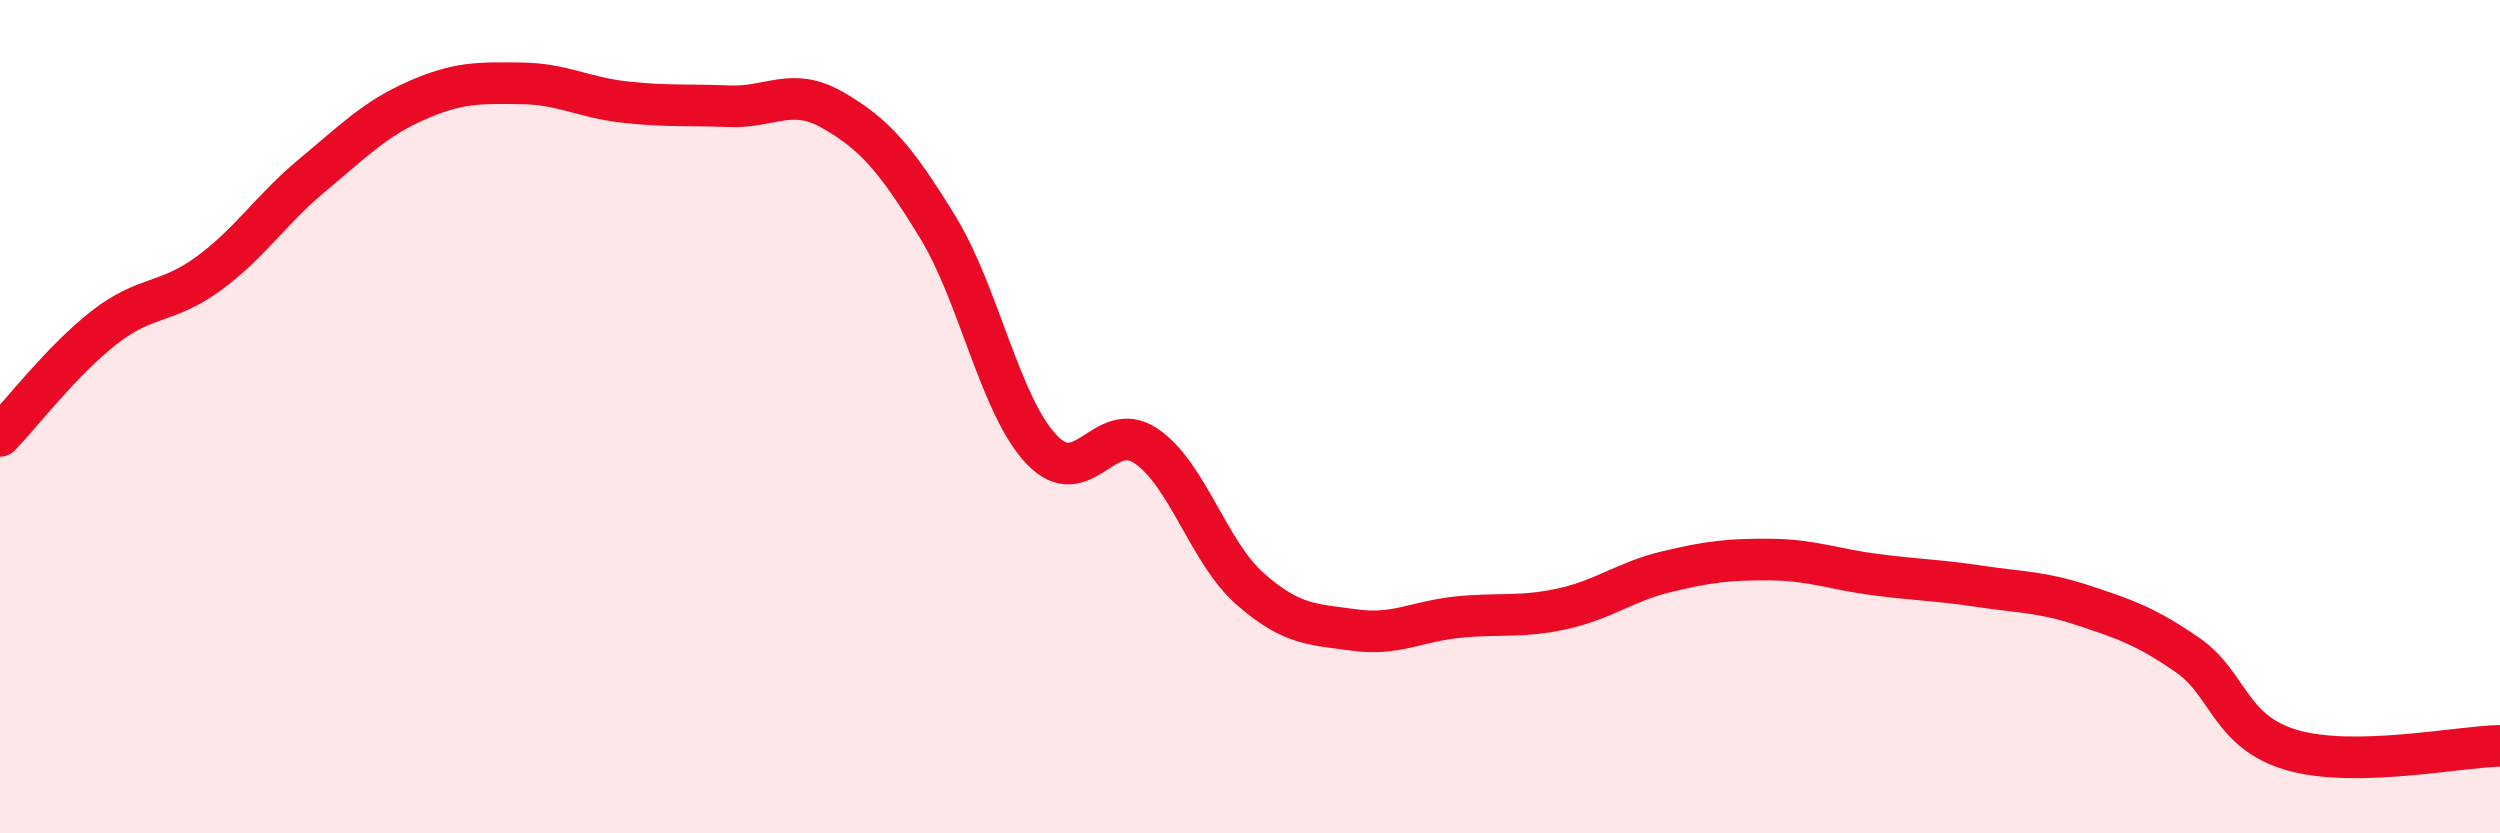 
    <svg width="60" height="20" viewBox="0 0 60 20" xmlns="http://www.w3.org/2000/svg">
      <path
        d="M 0,10.46 C 0.5,9.94 1.5,8.64 2.5,7.86 C 3.5,7.08 4,7.3 5,6.57 C 6,5.84 6.5,5.03 7.5,4.2 C 8.5,3.37 9,2.85 10,2.41 C 11,1.97 11.5,1.99 12.5,2 C 13.5,2.01 14,2.34 15,2.45 C 16,2.56 16.5,2.51 17.5,2.55 C 18.5,2.59 19,2.07 20,2.65 C 21,3.23 21.5,3.81 22.5,5.44 C 23.5,7.07 24,9.74 25,10.79 C 26,11.84 26.5,10.03 27.5,10.7 C 28.5,11.37 29,13.25 30,14.13 C 31,15.01 31.5,14.98 32.5,15.12 C 33.5,15.26 34,14.91 35,14.81 C 36,14.71 36.5,14.83 37.5,14.61 C 38.5,14.39 39,13.96 40,13.72 C 41,13.48 41.5,13.42 42.5,13.43 C 43.5,13.44 44,13.66 45,13.79 C 46,13.92 46.5,13.92 47.5,14.07 C 48.5,14.22 49,14.2 50,14.53 C 51,14.86 51.5,15.03 52.5,15.72 C 53.5,16.41 53.5,17.56 55,18 C 56.5,18.44 59,17.92 60,17.9L60 20L0 20Z"
        fill="#EB0A25"
        opacity="0.1"
        stroke-linecap="round"
        stroke-linejoin="round"
      />
      <path
        d="M 0,10.46 C 0.5,9.94 1.5,8.64 2.5,7.86 C 3.5,7.08 4,7.3 5,6.57 C 6,5.84 6.5,5.03 7.5,4.2 C 8.5,3.37 9,2.85 10,2.41 C 11,1.97 11.5,1.99 12.5,2 C 13.5,2.01 14,2.34 15,2.45 C 16,2.56 16.5,2.51 17.5,2.55 C 18.5,2.59 19,2.07 20,2.65 C 21,3.23 21.5,3.81 22.5,5.44 C 23.5,7.07 24,9.74 25,10.79 C 26,11.84 26.5,10.03 27.5,10.7 C 28.5,11.37 29,13.25 30,14.13 C 31,15.01 31.5,14.98 32.5,15.12 C 33.5,15.26 34,14.91 35,14.81 C 36,14.71 36.5,14.83 37.5,14.61 C 38.5,14.39 39,13.96 40,13.72 C 41,13.48 41.5,13.42 42.5,13.43 C 43.5,13.44 44,13.66 45,13.79 C 46,13.92 46.5,13.92 47.5,14.07 C 48.5,14.22 49,14.2 50,14.53 C 51,14.86 51.5,15.03 52.5,15.72 C 53.5,16.41 53.5,17.56 55,18 C 56.5,18.44 59,17.92 60,17.9"
        stroke="#EB0A25"
        stroke-width="1"
        fill="none"
        stroke-linecap="round"
        stroke-linejoin="round"
      />
    </svg>
  